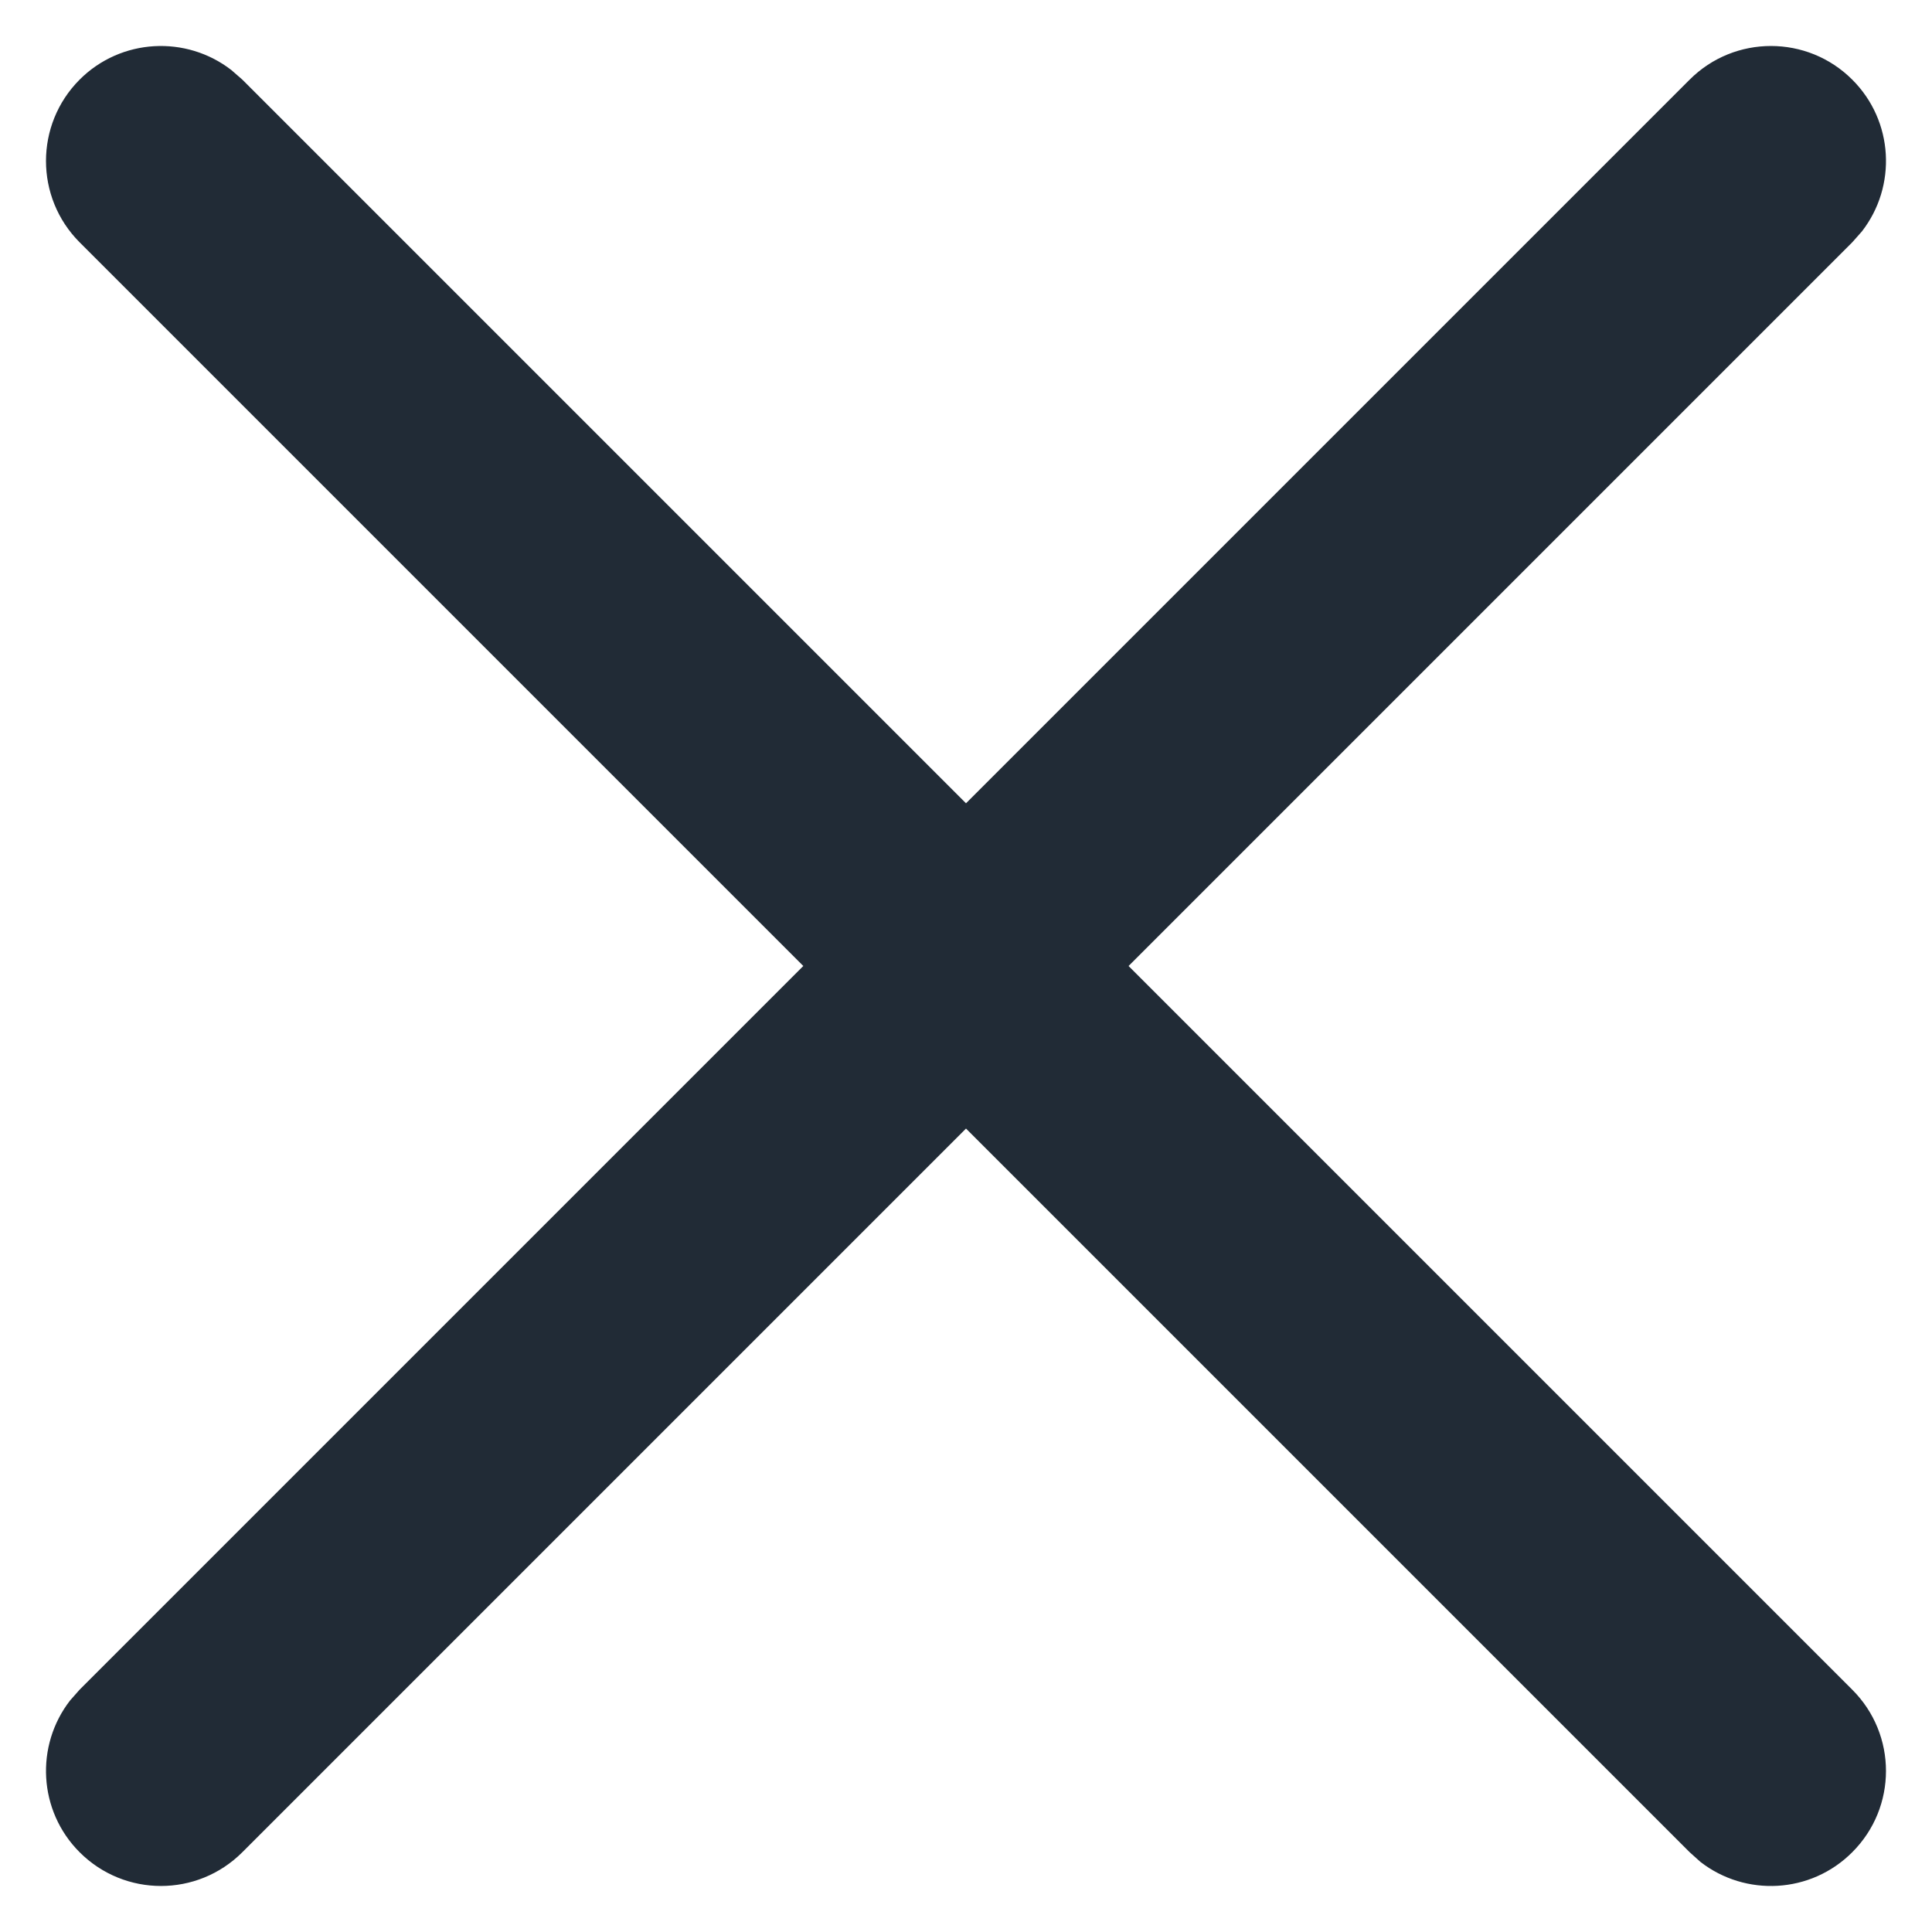 <svg width="14" height="14" viewBox="0 0 14 14" fill="none" xmlns="http://www.w3.org/2000/svg">
<path fill-rule="evenodd" clip-rule="evenodd" d="M13.422 0.577C13.097 0.252 12.569 0.252 12.244 0.577L7 5.821L1.756 0.577L1.677 0.508C1.35 0.254 0.877 0.277 0.577 0.577C0.252 0.903 0.252 1.43 0.577 1.756L5.821 7L0.577 12.244L0.508 12.322C0.254 12.649 0.277 13.122 0.577 13.422C0.903 13.748 1.43 13.748 1.756 13.422L7 8.178L12.244 13.422L12.322 13.492C12.649 13.746 13.122 13.723 13.422 13.422C13.748 13.097 13.748 12.569 13.422 12.244L8.178 7L13.422 1.756L13.492 1.677C13.746 1.35 13.723 0.877 13.422 0.577Z" fill="#212B36"/>
</svg>
